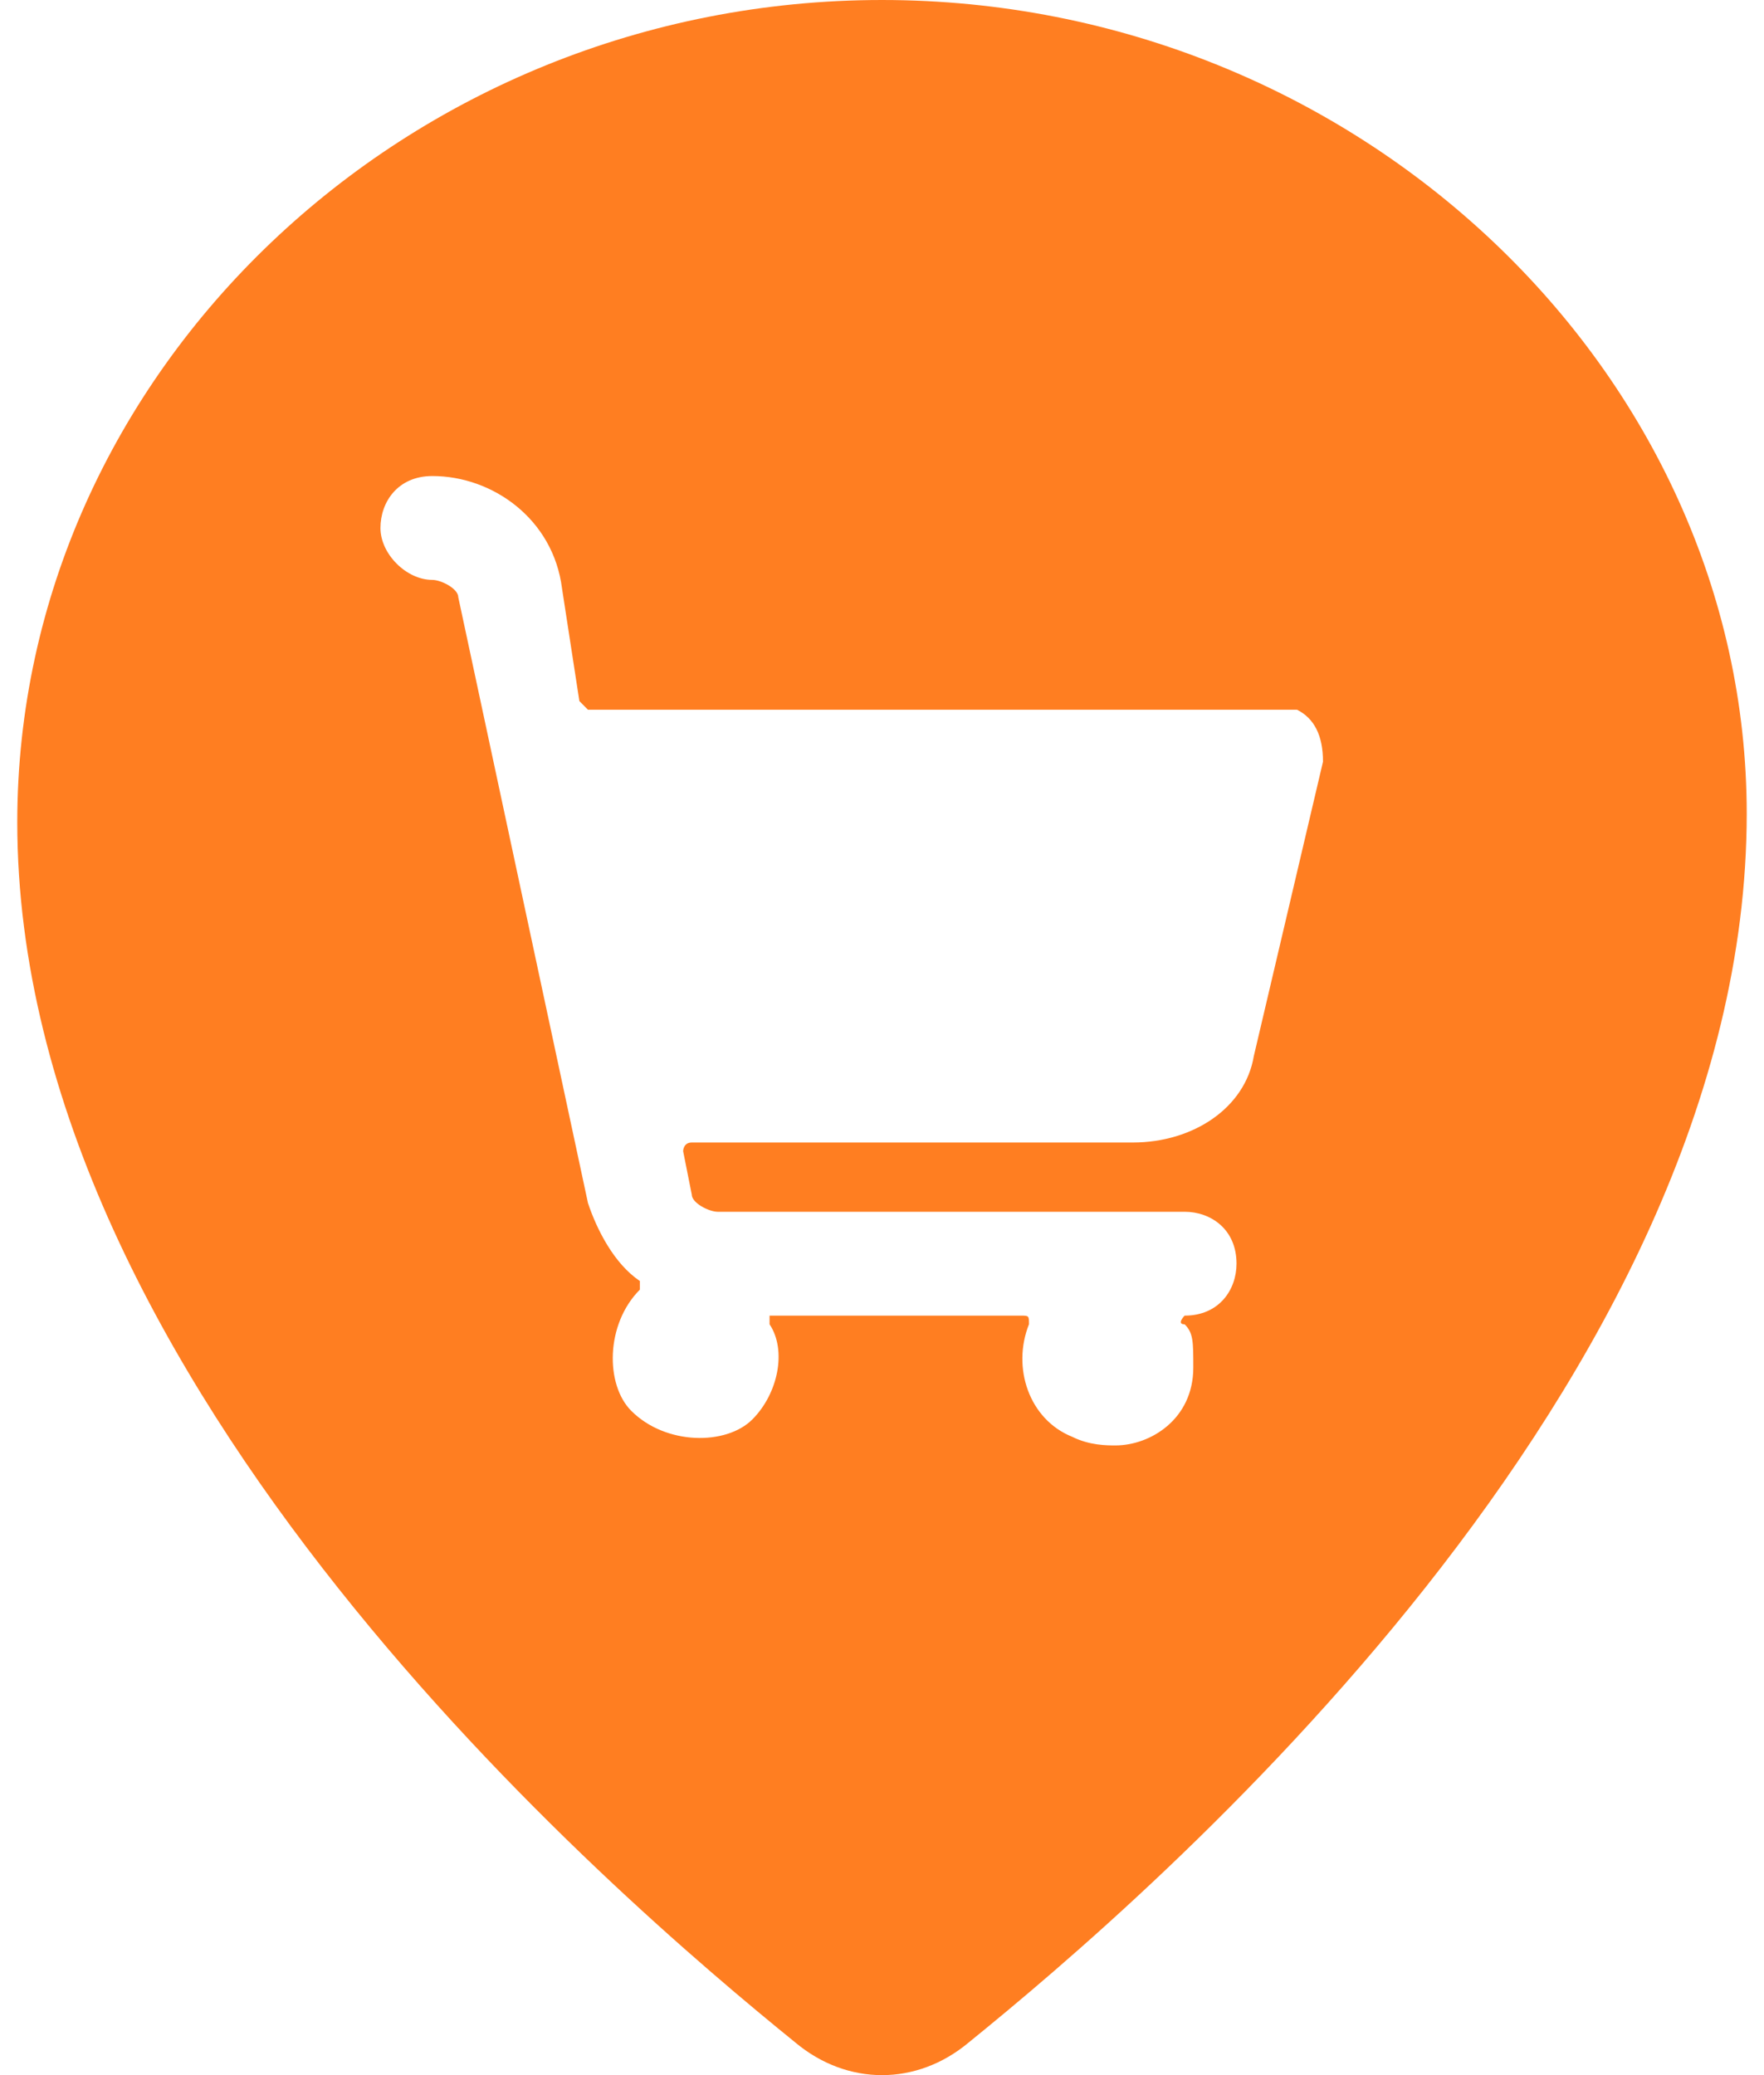 <svg width="34" height="40" fill="none" xmlns="http://www.w3.org/2000/svg"><path fill-rule="evenodd" clip-rule="evenodd" d="M17 0C7.833 0 .333 7.174.333 15.85c0 10.845 11.5 20.688 15 23.524 1 .835 2.334.835 3.334 0 3.5-2.836 15-12.68 15-23.691C33.667 7.174 26.167 0 17 0zm7.167 20.355c-.167 1-1.167 1.668-2.334 1.668h-8.5c-.166 0-.166.167-.166.167l.166.834c0 .167.334.334.5.334h9c.5 0 1 .333 1 1 0 .501-.333 1.002-1 1.002 0 0-.166.167 0 .167.167.166.167.333.167.834 0 1-.833 1.501-1.5 1.501-.167 0-.5 0-.833-.166-.834-.334-1.167-1.335-.834-2.17 0-.166 0-.166-.166-.166h-4.834v.167c.334.5.167 1.334-.333 1.835-.5.5-1.667.5-2.333-.167-.5-.5-.5-1.668.166-2.336v-.167c-.5-.333-.833-1-1-1.501l-2.5-11.679c0-.167-.333-.334-.5-.334-.5 0-1-.5-1-1 0-.501.334-1.002 1-1.002 1.167 0 2.334.834 2.5 2.17l.334 2.168.166.167H25c.333.167.5.5.5 1.001l-1.333 5.673z" fill="#FF7E21"/></svg>